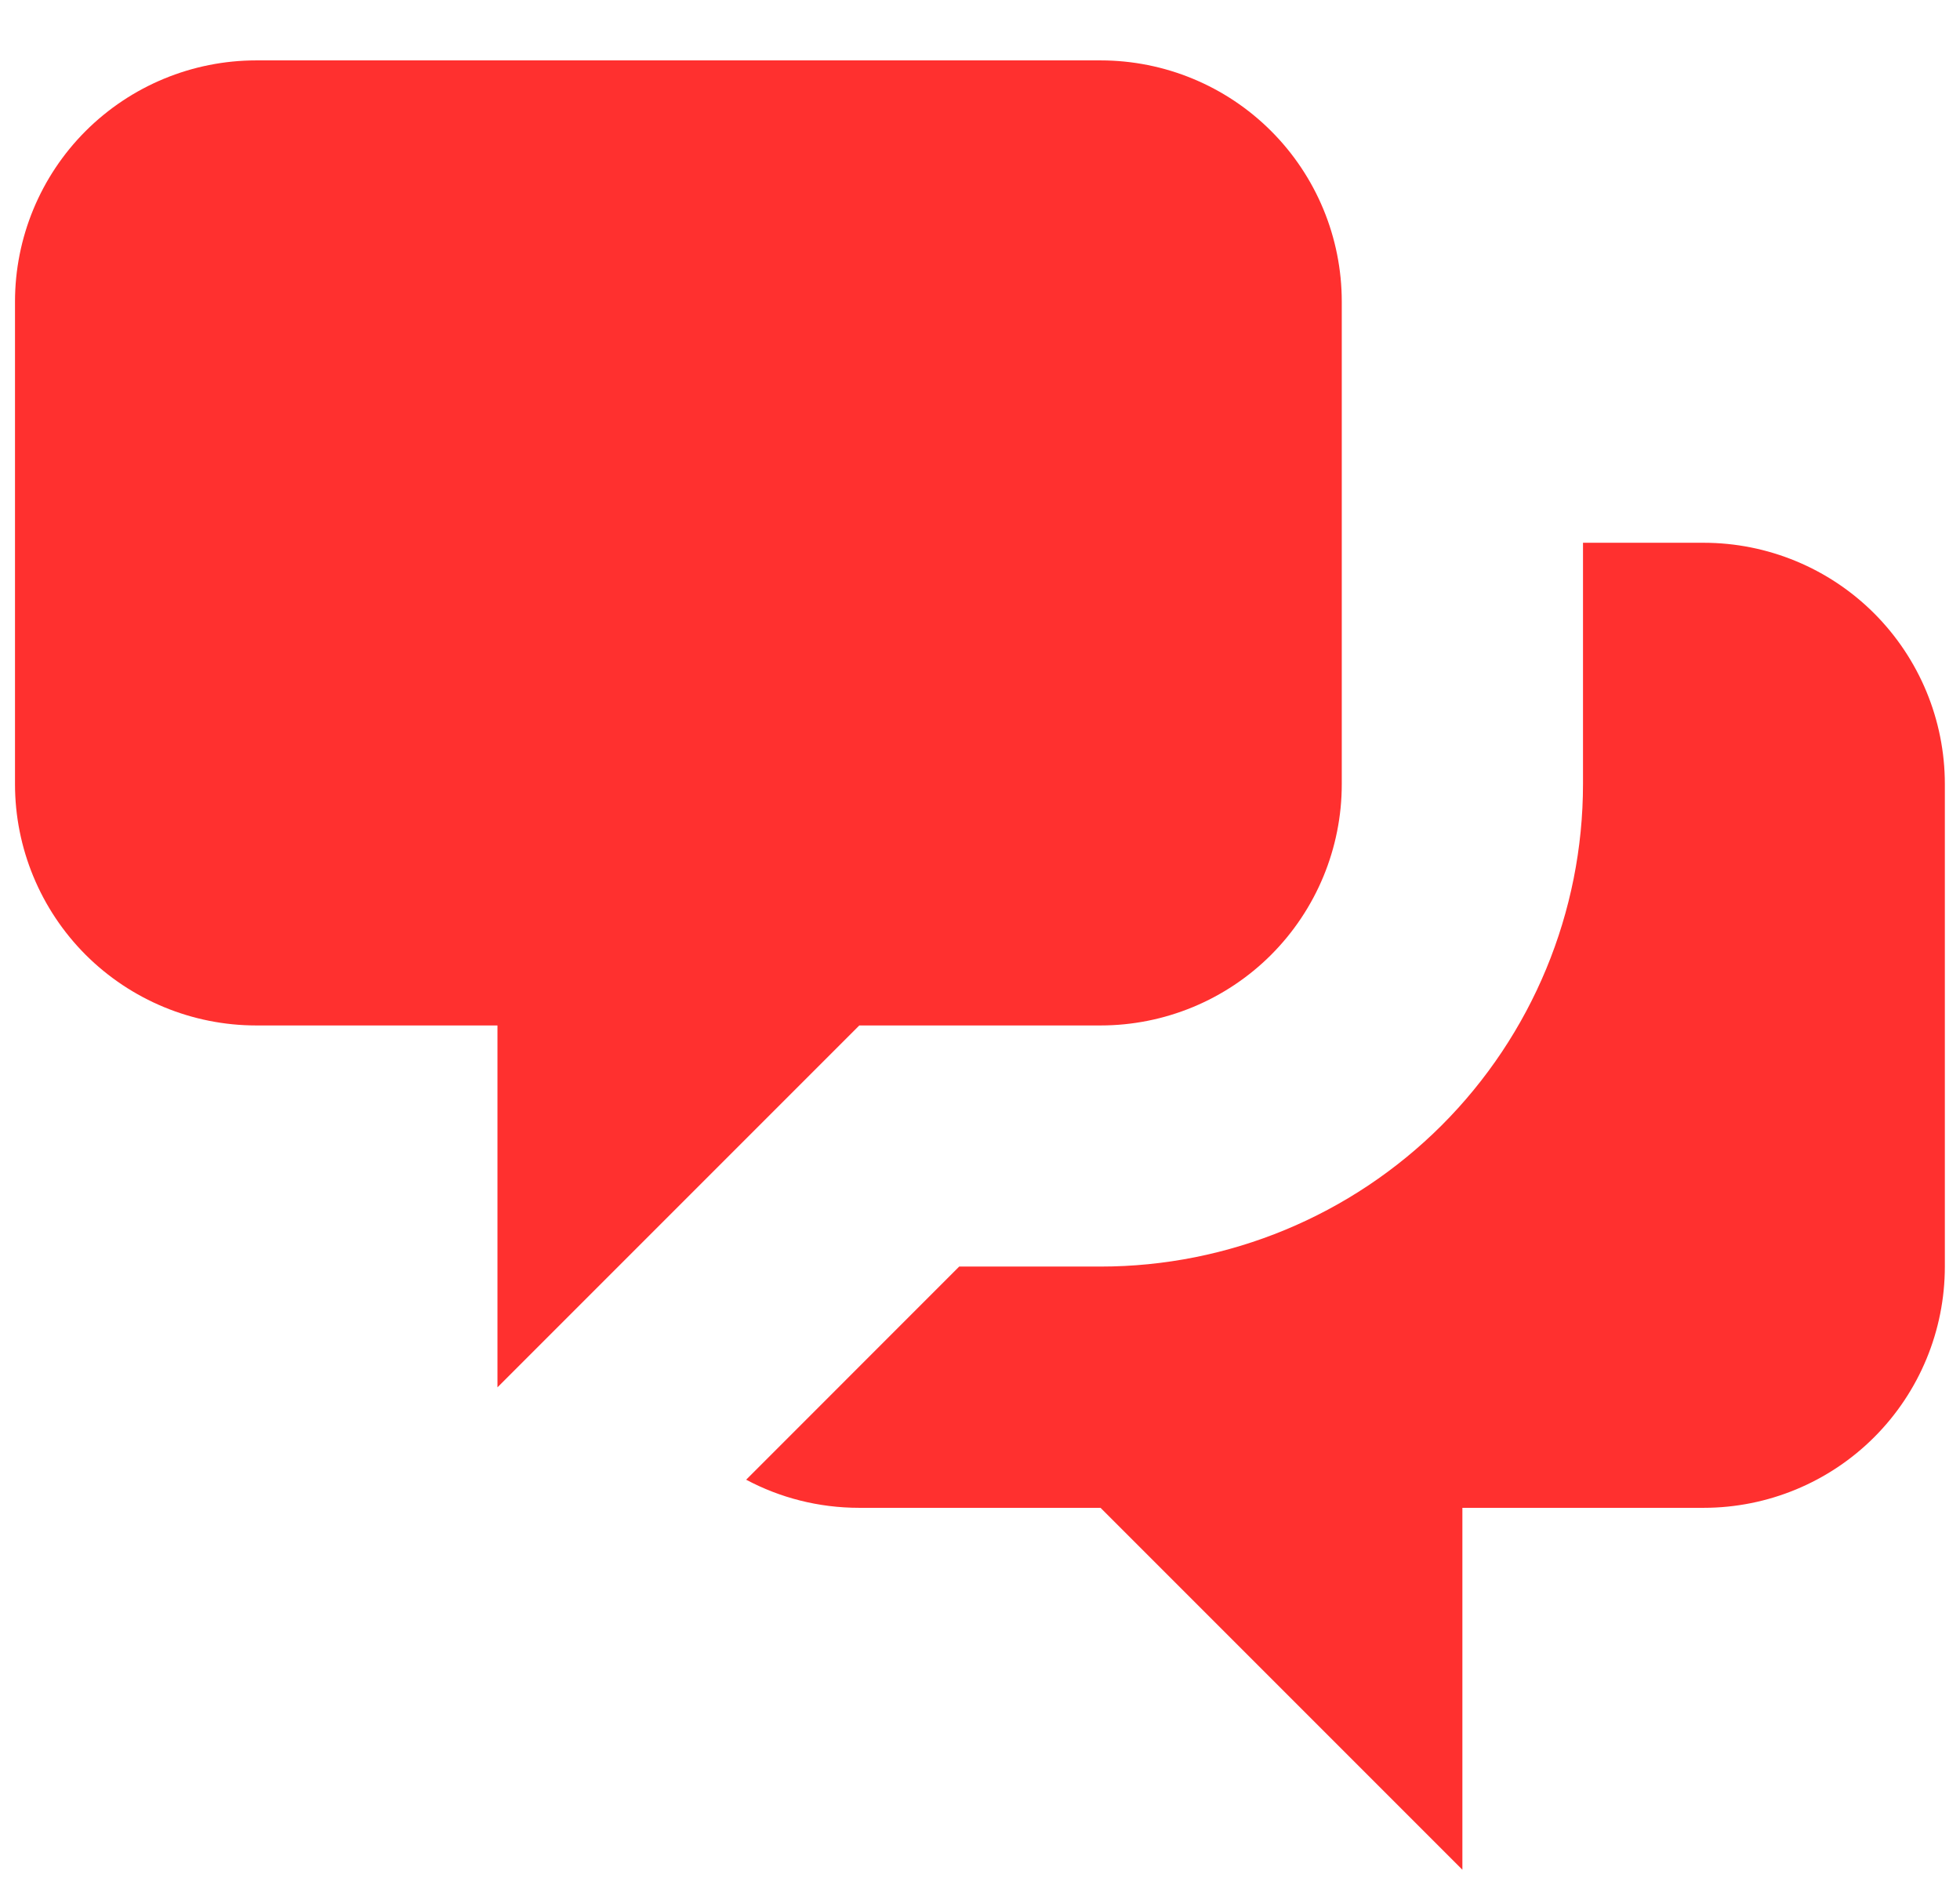 <svg width="26" height="25" viewBox="0 0 26 25" fill="none" xmlns="http://www.w3.org/2000/svg">
<path d="M0.199 4.001C0.199 3.152 0.536 2.338 1.136 1.738C1.737 1.138 2.551 0.801 3.399 0.801H14.599C15.448 0.801 16.262 1.138 16.862 1.738C17.462 2.338 17.799 3.152 17.799 4.001V10.401C17.799 11.249 17.462 12.063 16.862 12.664C16.262 13.264 15.448 13.601 14.599 13.601H11.399L6.599 18.401V13.601H3.399C2.551 13.601 1.737 13.264 1.136 12.664C0.536 12.063 0.199 11.249 0.199 10.401V4.001Z" fill="#FF302F"/>
<path d="M20.999 7.199V10.399C20.999 12.097 20.325 13.725 19.125 14.925C17.924 16.125 16.297 16.799 14.599 16.799H12.724L9.898 19.626C10.346 19.865 10.857 19.999 11.399 19.999H14.599L19.399 24.799V19.999H22.599C23.448 19.999 24.262 19.662 24.862 19.062C25.462 18.462 25.799 17.648 25.799 16.799V10.399C25.799 9.551 25.462 8.737 24.862 8.136C24.262 7.536 23.448 7.199 22.599 7.199H20.999Z" fill="#FF302F"/>
</svg>
